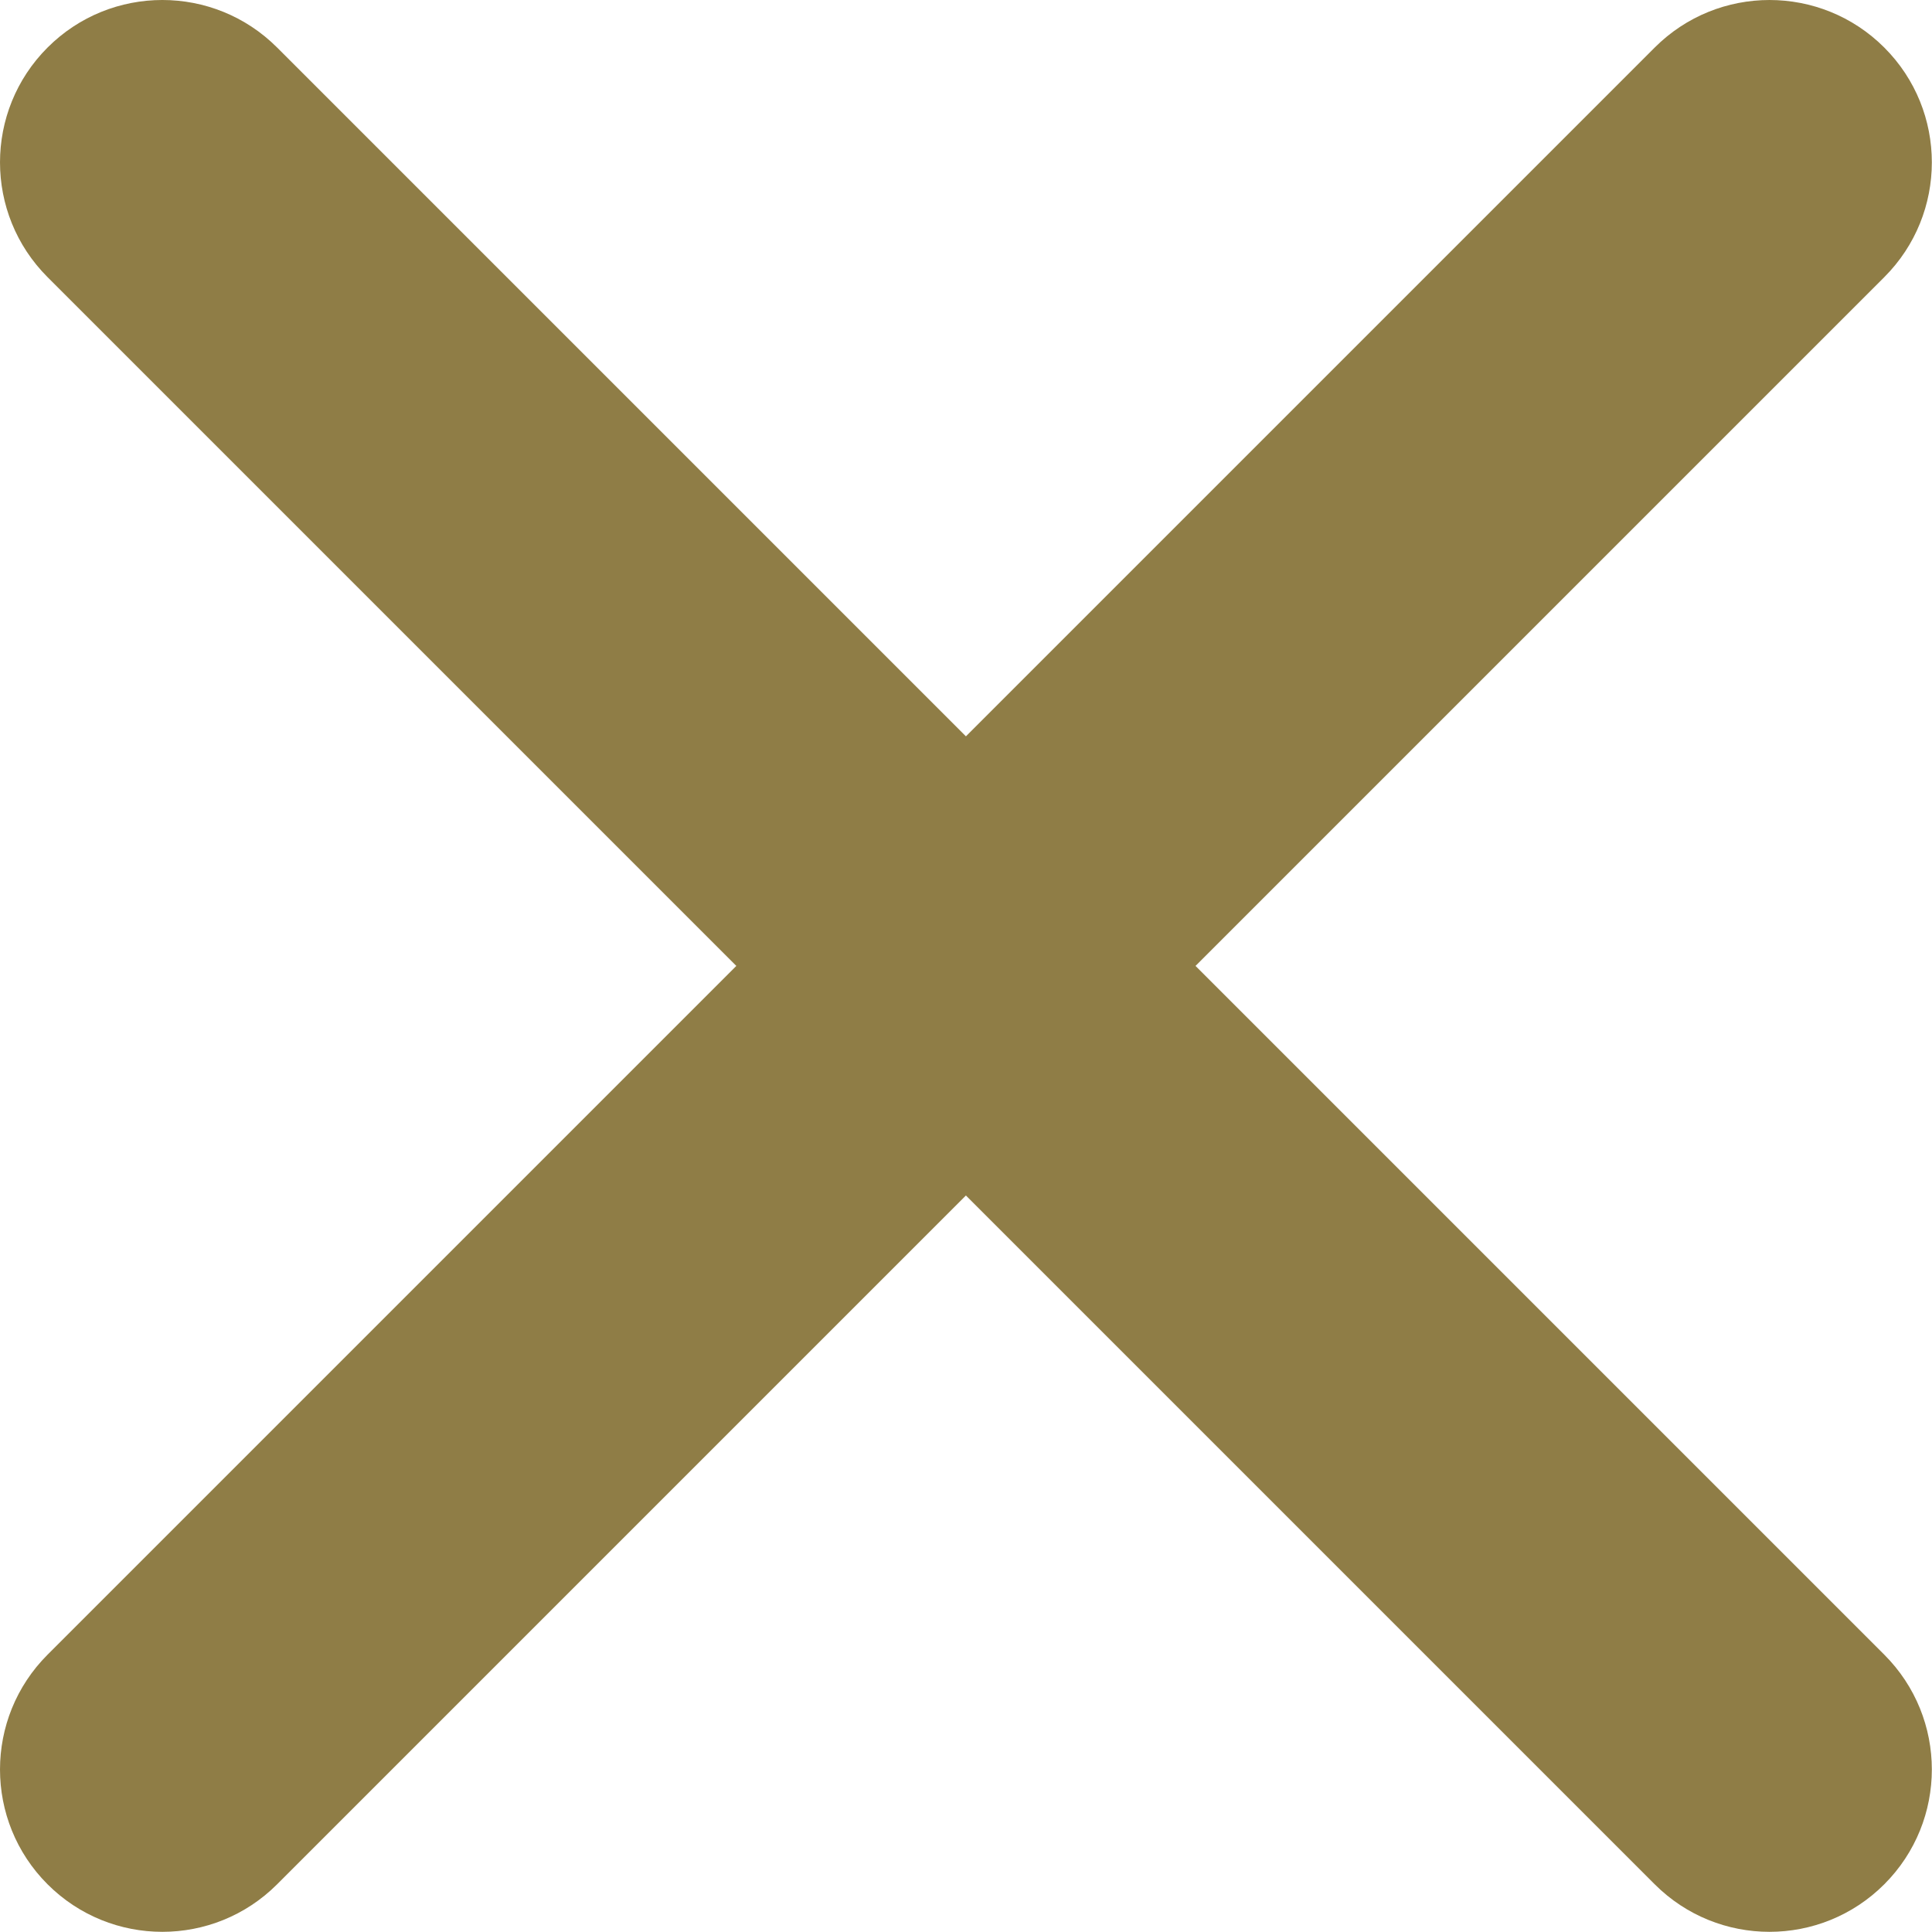 <?xml version="1.0" encoding="UTF-8"?>
<svg width="213px" height="213px" viewBox="0 0 213 213" version="1.1" xmlns="http://www.w3.org/2000/svg" xmlns:xlink="http://www.w3.org/1999/xlink">
    <!-- Generator: Sketch 50.2 (55047) - http://www.bohemiancoding.com/sketch -->
    <title>Close-cookie</title>
    <desc>Created with Sketch.</desc>
    <defs></defs>
    <g id="Page-1" stroke="none" stroke-width="1" fill="none" fill-rule="evenodd">
        <g id="Close-cookie" transform="translate(0, -1)" fill="#8F7D46" fill-rule="nonzero">
            <path d="M131.804,107.491 L207.74,31.555 C214.73,24.565 214.73,13.232 207.74,6.243 C200.75,-0.747 189.418,-0.747 182.428,6.243 L106.491,82.18 L30.554,6.242 C23.564,-0.748 12.232,-0.748 5.242,6.242 C-1.747,13.232 -1.747,24.565 5.242,31.554 L81.179,107.49 L5.242,183.427 C-1.747,190.417 -1.747,201.75 5.242,208.739 C12.232,215.729 23.564,215.729 30.554,208.739 L106.491,132.802 L182.428,208.739 C189.417,215.729 200.75,215.729 207.74,208.739 C214.73,201.749 214.73,190.417 207.74,183.427 L131.804,107.491 Z" id="Shape"></path>
        </g>
    </g>
</svg>